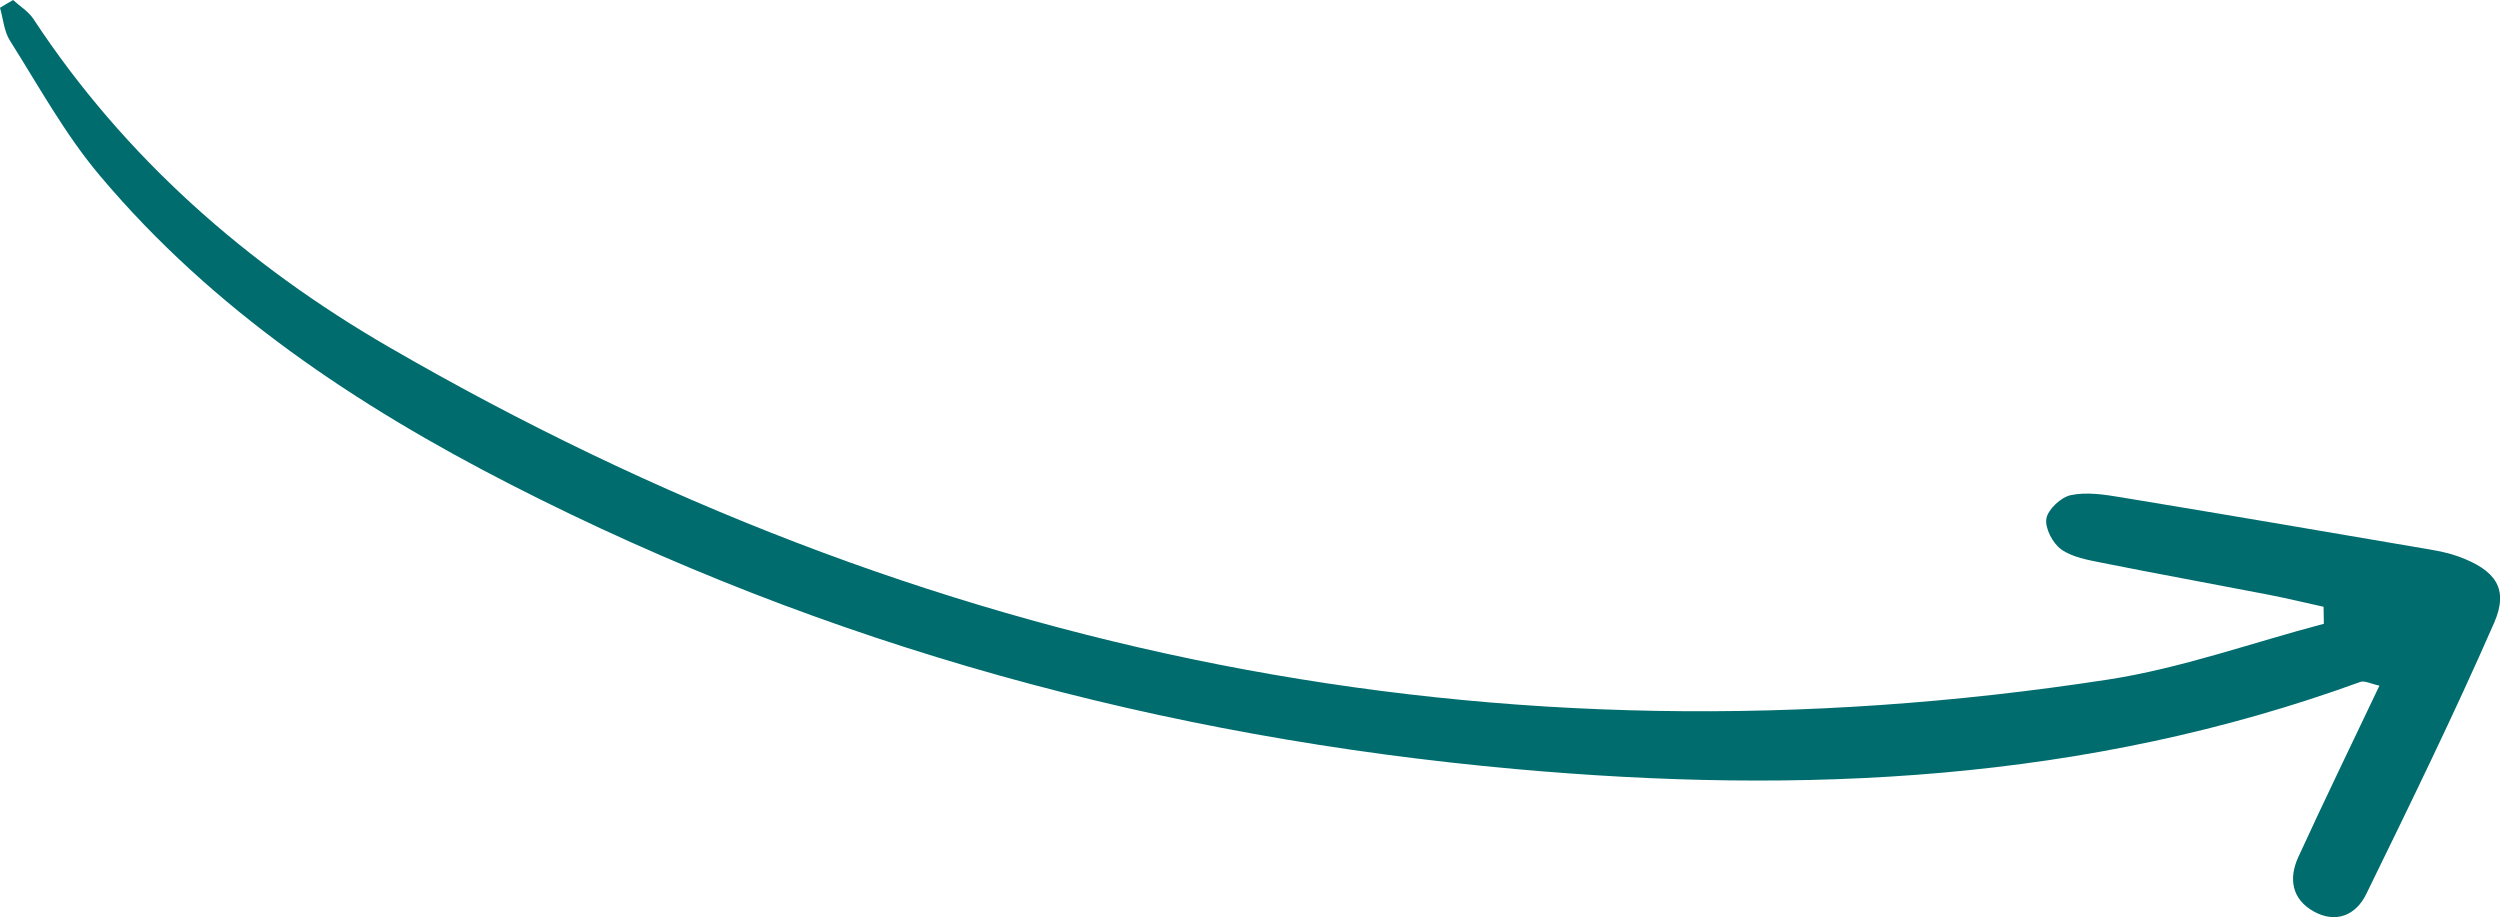 <?xml version="1.0" encoding="UTF-8"?> <svg xmlns="http://www.w3.org/2000/svg" id="Layer_2" data-name="Layer 2" viewBox="0 0 351.28 128.87"><defs><style> .cls-1 { fill: #006c6e; stroke-width: 0px; } </style></defs><g id="Layer_1-2" data-name="Layer 1"><path class="cls-1" d="M1.83,0c.97.88,2.17,1.61,2.87,2.67,12.82,19.5,30.07,34.58,49.92,46.08,75.01,43.44,155.52,59.99,241.57,46.74,10.27-1.58,20.23-5.18,30.34-7.84-.01-.8-.03-1.59-.04-2.39-2.62-.58-5.23-1.21-7.86-1.72-7.75-1.5-15.52-2.91-23.27-4.46-1.98-.4-4.17-.77-5.74-1.89-1.19-.85-2.31-3-2.08-4.32.23-1.31,2.06-3.01,3.45-3.3,2.2-.46,4.65-.09,6.94.29,14.43,2.38,28.85,4.85,43.27,7.31,1.44.25,2.89.53,4.26,1.03,5.2,1.91,7.1,4.51,4.99,9.33-5.63,12.86-11.81,25.49-17.97,38.11-1.44,2.94-4.24,4.18-7.39,2.42-3.07-1.72-3.52-4.63-2.16-7.61,3.65-7.97,7.49-15.85,11.41-24.11-1.21-.25-2.08-.74-2.69-.52-38.55,14.05-78.38,15.87-118.72,12.24-49.49-4.46-96.72-17.25-141.04-39.91-21.74-11.12-41.98-24.59-57.88-43.5C9.15,18.89,5.46,12.13,1.41,5.73.57,4.41.45,2.65,0,1.09.61.72,1.22.36,1.83,0Z"></path></g></svg> 